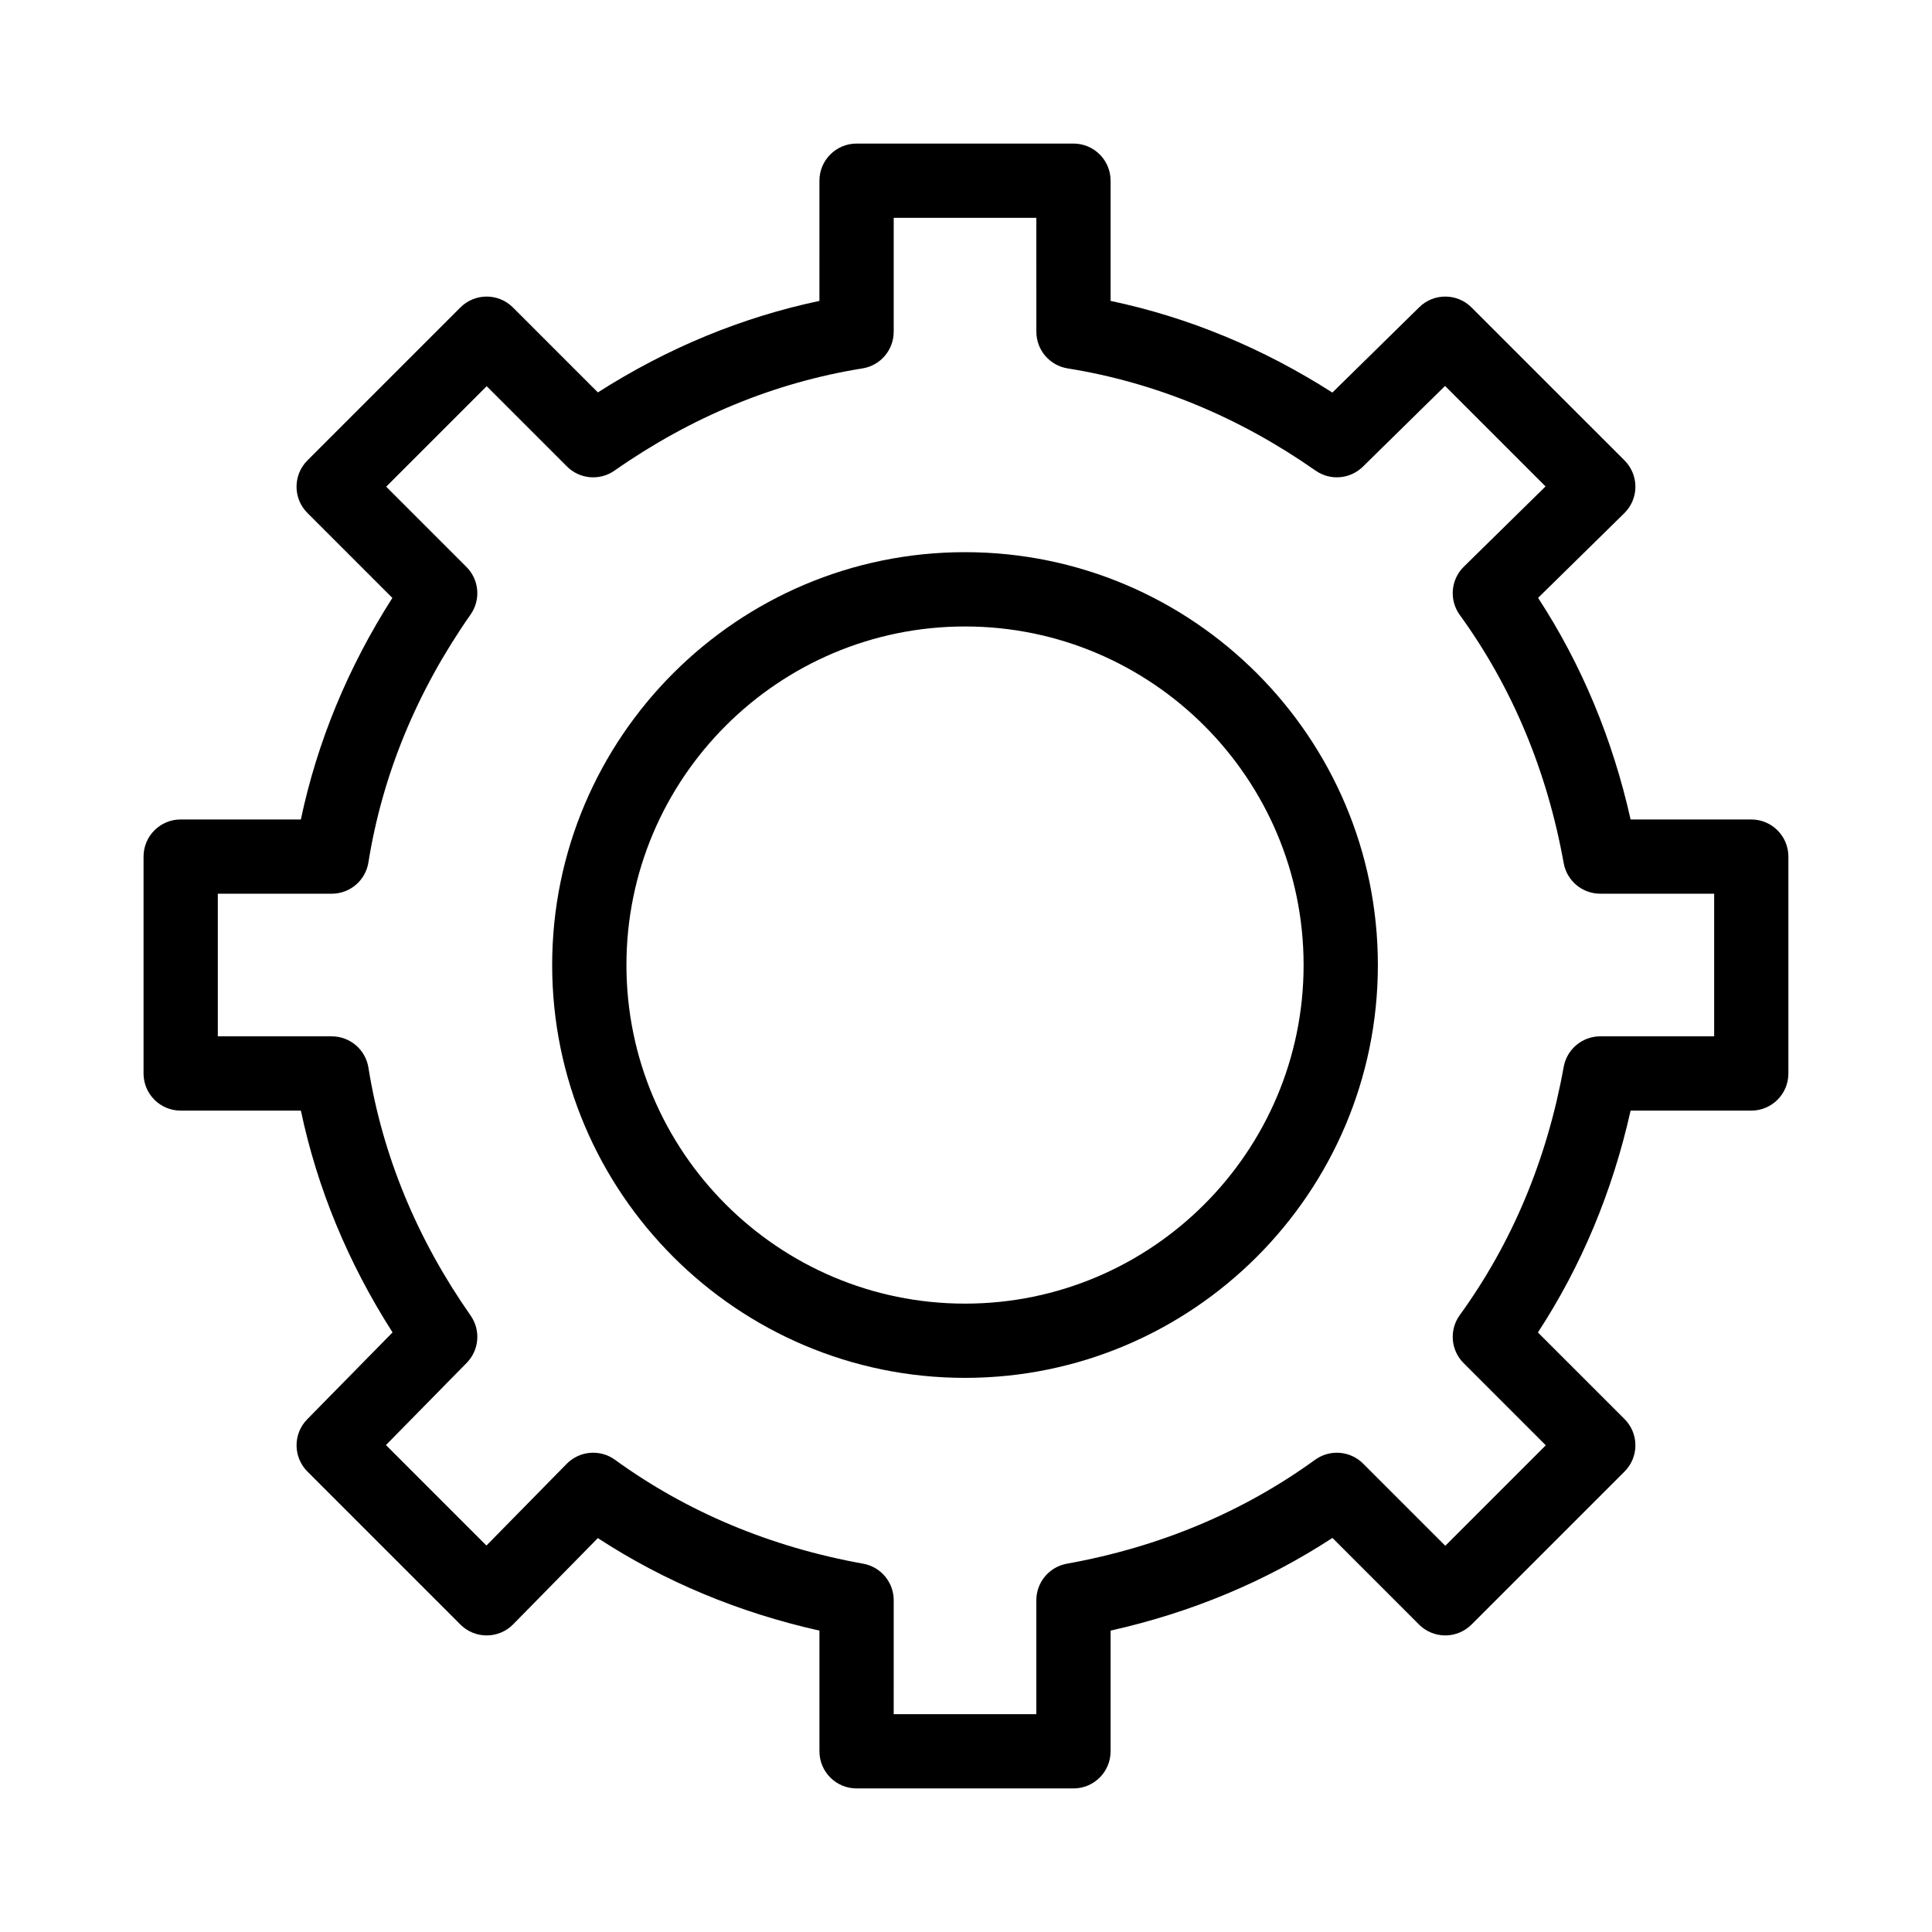<?xml version="1.0" encoding="UTF-8"?>
<!-- Uploaded to: SVG Repo, www.svgrepo.com, Generator: SVG Repo Mixer Tools -->
<svg fill="#000000" width="800px" height="800px" version="1.1" viewBox="144 144 512 512" xmlns="http://www.w3.org/2000/svg">
 <g>
  <path d="m428.48 617.95h-57.48c-5.434 0-9.84-4.406-9.84-9.84v-31.98c-21.387-4.785-41.078-13.008-58.727-24.516l-22.438 22.848c-1.84 1.871-4.352 2.934-6.977 2.945h-0.043c-2.609 0-5.113-1.035-6.957-2.883l-40.543-40.543c-3.816-3.82-3.848-10-0.062-13.852l22.617-23.027c-11.801-18.465-19.941-38.168-24.293-58.773l-31.855-0.004c-5.434 0-9.84-4.406-9.84-9.84v-57.48c0-5.434 4.406-9.84 9.84-9.84h31.852c4.344-20.582 12.473-40.266 24.25-58.711l-22.516-22.516c-3.844-3.844-3.844-10.074 0-13.918l40.543-40.543c3.844-3.84 10.074-3.84 13.918 0l22.516 22.516c18.445-11.777 38.133-19.906 58.711-24.25l0.004-31.855c0-5.434 4.406-9.84 9.84-9.84h57.48c5.434 0 9.84 4.406 9.84 9.84v31.852c20.602 4.348 40.312 12.492 58.773 24.293l23.027-22.617c3.852-3.785 10.035-3.758 13.852 0.062l40.547 40.543c1.855 1.855 2.891 4.375 2.883 7.004-0.012 2.625-1.074 5.137-2.945 6.977l-22.848 22.438c11.512 17.648 19.73 37.34 24.516 58.727h31.977c5.434 0 9.84 4.406 9.84 9.84v57.48c0 5.434-4.406 9.84-9.84 9.84h-31.977c-4.793 21.414-13.027 41.125-24.559 58.789l22.953 22.949c1.844 1.844 2.883 4.348 2.883 6.957s-1.035 5.113-2.883 6.957l-40.547 40.543c-1.844 1.844-4.348 2.883-6.957 2.883s-5.113-1.039-6.957-2.883l-22.949-22.953c-17.664 11.531-37.375 19.766-58.789 24.559v31.98c0 5.438-4.406 9.844-9.84 9.844zm-47.641-19.68h37.801v-30.191c0-4.762 3.41-8.84 8.098-9.684 24.527-4.414 46.652-13.68 65.766-27.535 3.918-2.836 9.316-2.41 12.734 1.008l21.781 21.781 26.629-26.629-21.781-21.781c-3.418-3.422-3.848-8.82-1.008-12.734 13.855-19.109 23.121-41.238 27.535-65.766 0.844-4.688 4.922-8.098 9.684-8.098h30.191v-37.801h-30.191c-4.762 0-8.84-3.41-9.684-8.098-4.414-24.527-13.68-46.656-27.535-65.766-2.859-3.941-2.402-9.383 1.07-12.797l21.656-21.27-26.629-26.629-21.781 21.395c-3.383 3.32-8.652 3.762-12.535 1.043-20.367-14.254-42.473-23.367-65.711-27.086-4.773-0.762-8.285-4.883-8.285-9.719l-0.004-30.188h-37.801v30.191c0 4.836-3.512 8.953-8.285 9.719-23.238 3.719-45.348 12.832-65.711 27.086-3.91 2.738-9.227 2.273-12.602-1.102l-21.27-21.27-26.629 26.629 21.27 21.27c3.375 3.379 3.84 8.691 1.102 12.602-14.254 20.363-23.367 42.473-27.086 65.711-0.762 4.773-4.883 8.285-9.719 8.285l-30.188-0.004v37.801h30.191c4.836 0 8.953 3.512 9.719 8.285 3.719 23.238 12.832 45.348 27.086 65.711 2.719 3.883 2.281 9.156-1.043 12.539l-21.395 21.781 26.629 26.629 21.27-21.656c3.414-3.473 8.855-3.93 12.797-1.07 19.113 13.855 41.238 23.121 65.766 27.535 4.688 0.844 8.098 4.922 8.098 9.684l-0.004 30.188z"/>
  <path d="m399.74 509.15c-60.328 0-109.41-49.078-109.41-109.41 0-60.328 49.078-109.41 109.41-109.41 60.328 0 109.41 49.078 109.41 109.41 0 60.324-49.078 109.41-109.41 109.41zm0-199.13c-49.477 0-89.727 40.25-89.727 89.727 0 49.477 40.25 89.727 89.727 89.727 49.473 0 89.727-40.25 89.727-89.727 0-49.473-40.254-89.727-89.727-89.727z"/>
 </g>
</svg>